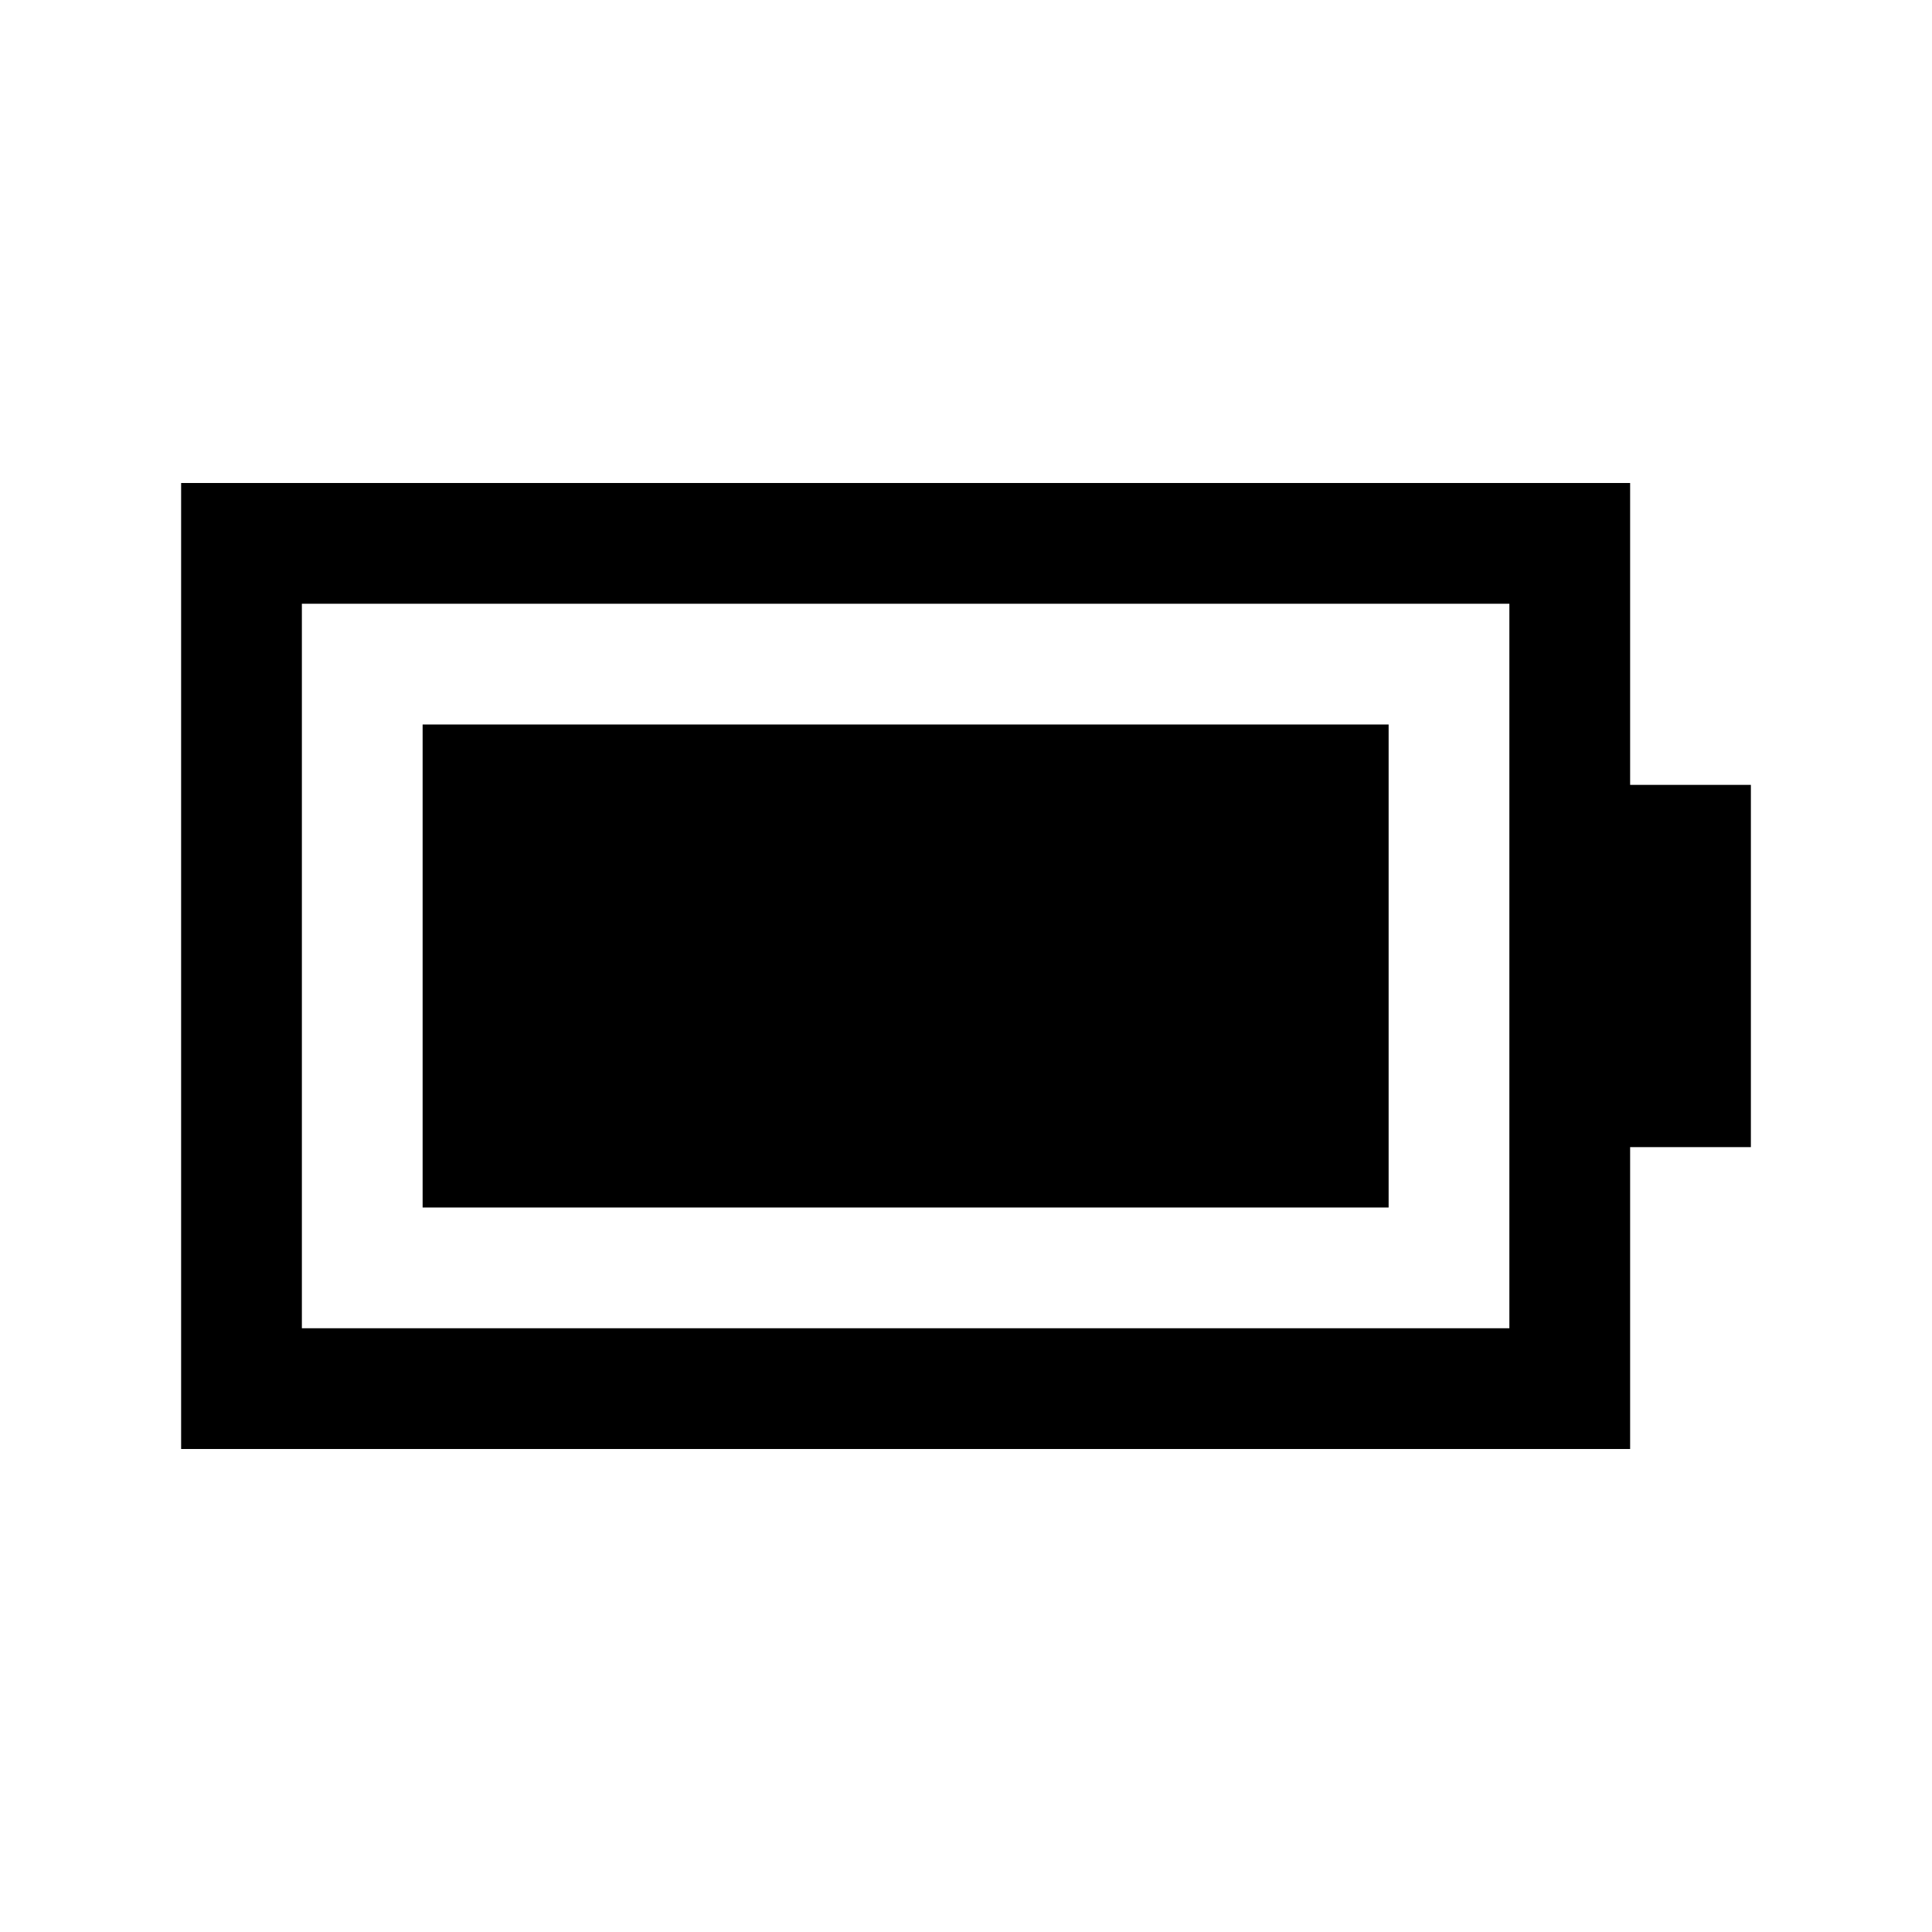 <?xml version="1.0"?>
<svg xmlns="http://www.w3.org/2000/svg" viewBox="0 0 32 32">
    <path style="text-indent:0;text-align:start;line-height:normal;text-transform:none;block-progression:tb;-inkscape-font-specification:Bitstream Vera Sans" d="M 3 8 L 3 9 L 3 23 L 3 24 L 4 24 L 26 24 L 27 24 L 27 23 L 27 19 L 29 19 L 29 13 L 27 13 L 27 9 L 27 8 L 26 8 L 4 8 L 3 8 z M 5 10 L 25 10 L 25 22 L 5 22 L 5 10 z M 7 12 L 7 20 L 23 20 L 23 12 L 7 12 z" overflow="visible" font-family="Bitstream Vera Sans"/>
</svg>
